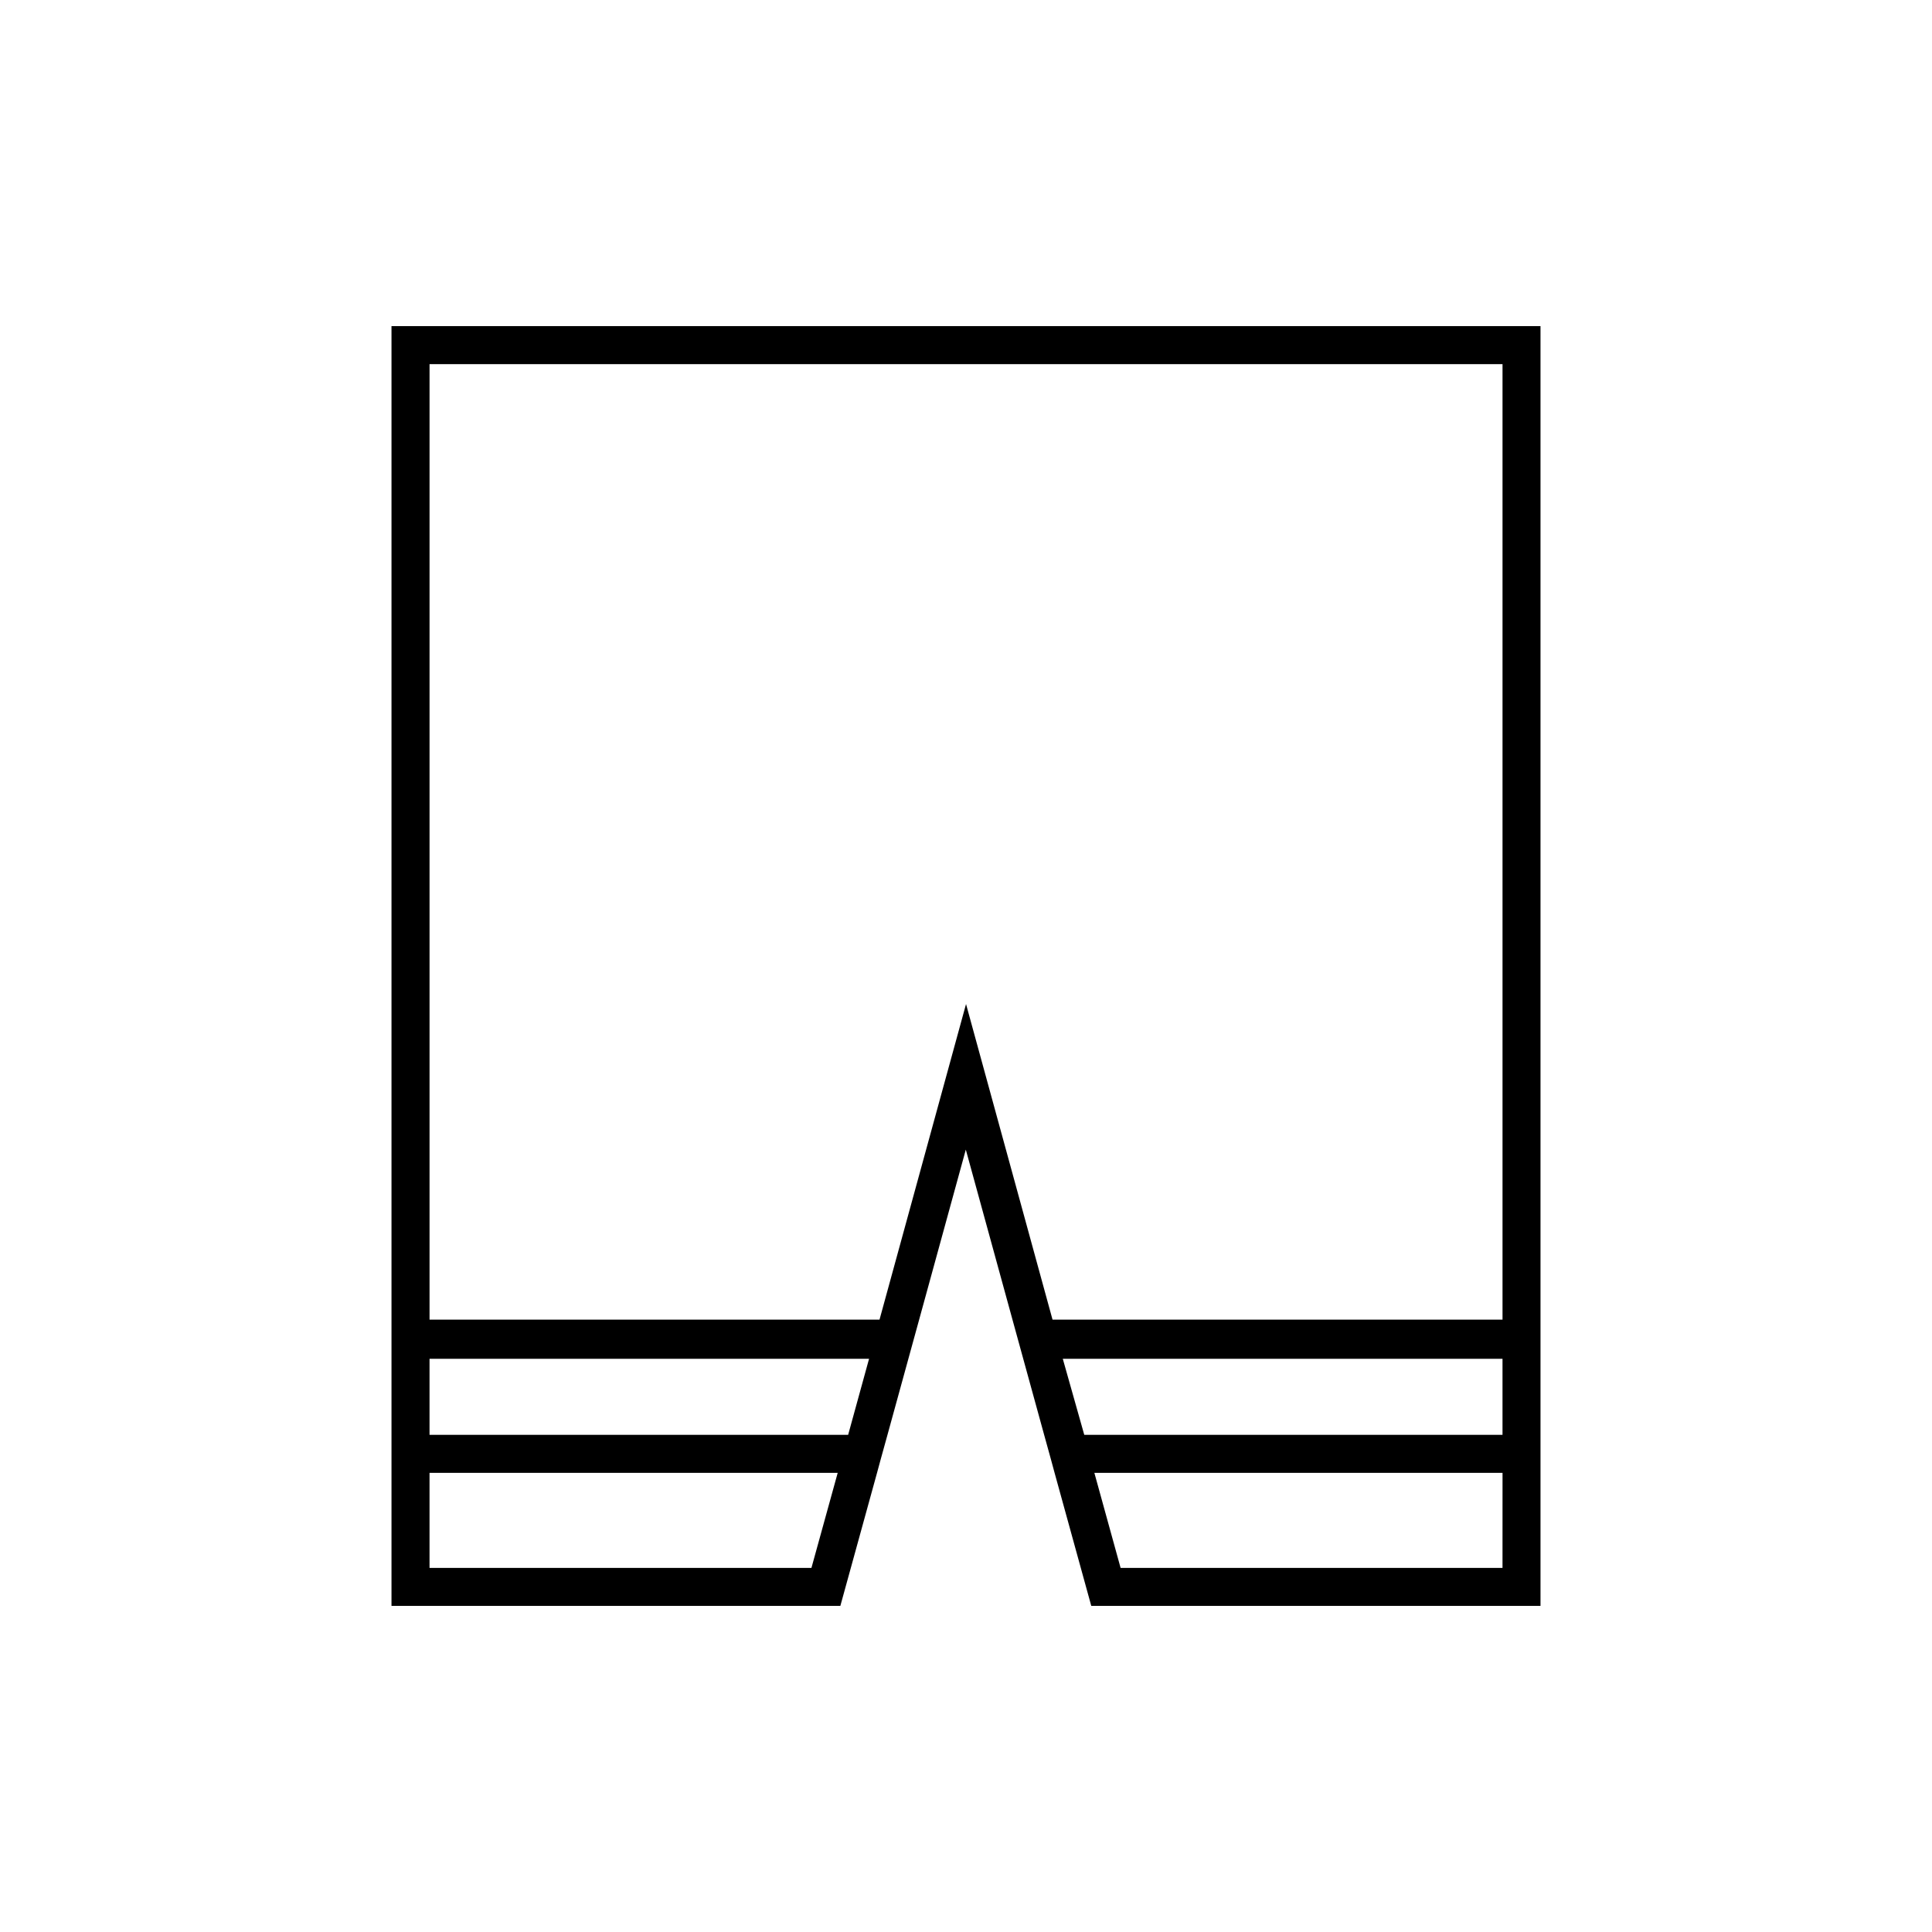 <?xml version="1.0" encoding="UTF-8"?>
<!-- Uploaded to: SVG Repo, www.svgrepo.com, Generator: SVG Repo Mixer Tools -->
<svg fill="#000000" width="800px" height="800px" version="1.1" viewBox="144 144 512 512" xmlns="http://www.w3.org/2000/svg">
 <path d="m247.75 230.42v339.16h118.95l9.723-35.266 0.957-3.527 1.812-6.551 8.312-30.23 12.445-45.344 12.445 45.344 8.312 30.23 1.812 6.551 0.957 3.527 9.723 35.266h119.05v-339.16zm111.29 329.09h-101.21v-25.191h108.17zm-101.21-35.266v-20.152h116.48l-5.543 20.152zm167.82-20.152h116.53v20.152h-110.84zm116.53 55.418h-101.21l-6.953-25.191h108.17zm-119.25-65.797-22.922-83.633-22.926 83.633h-119.25v-253.21h284.35v253.21z"/>
</svg>